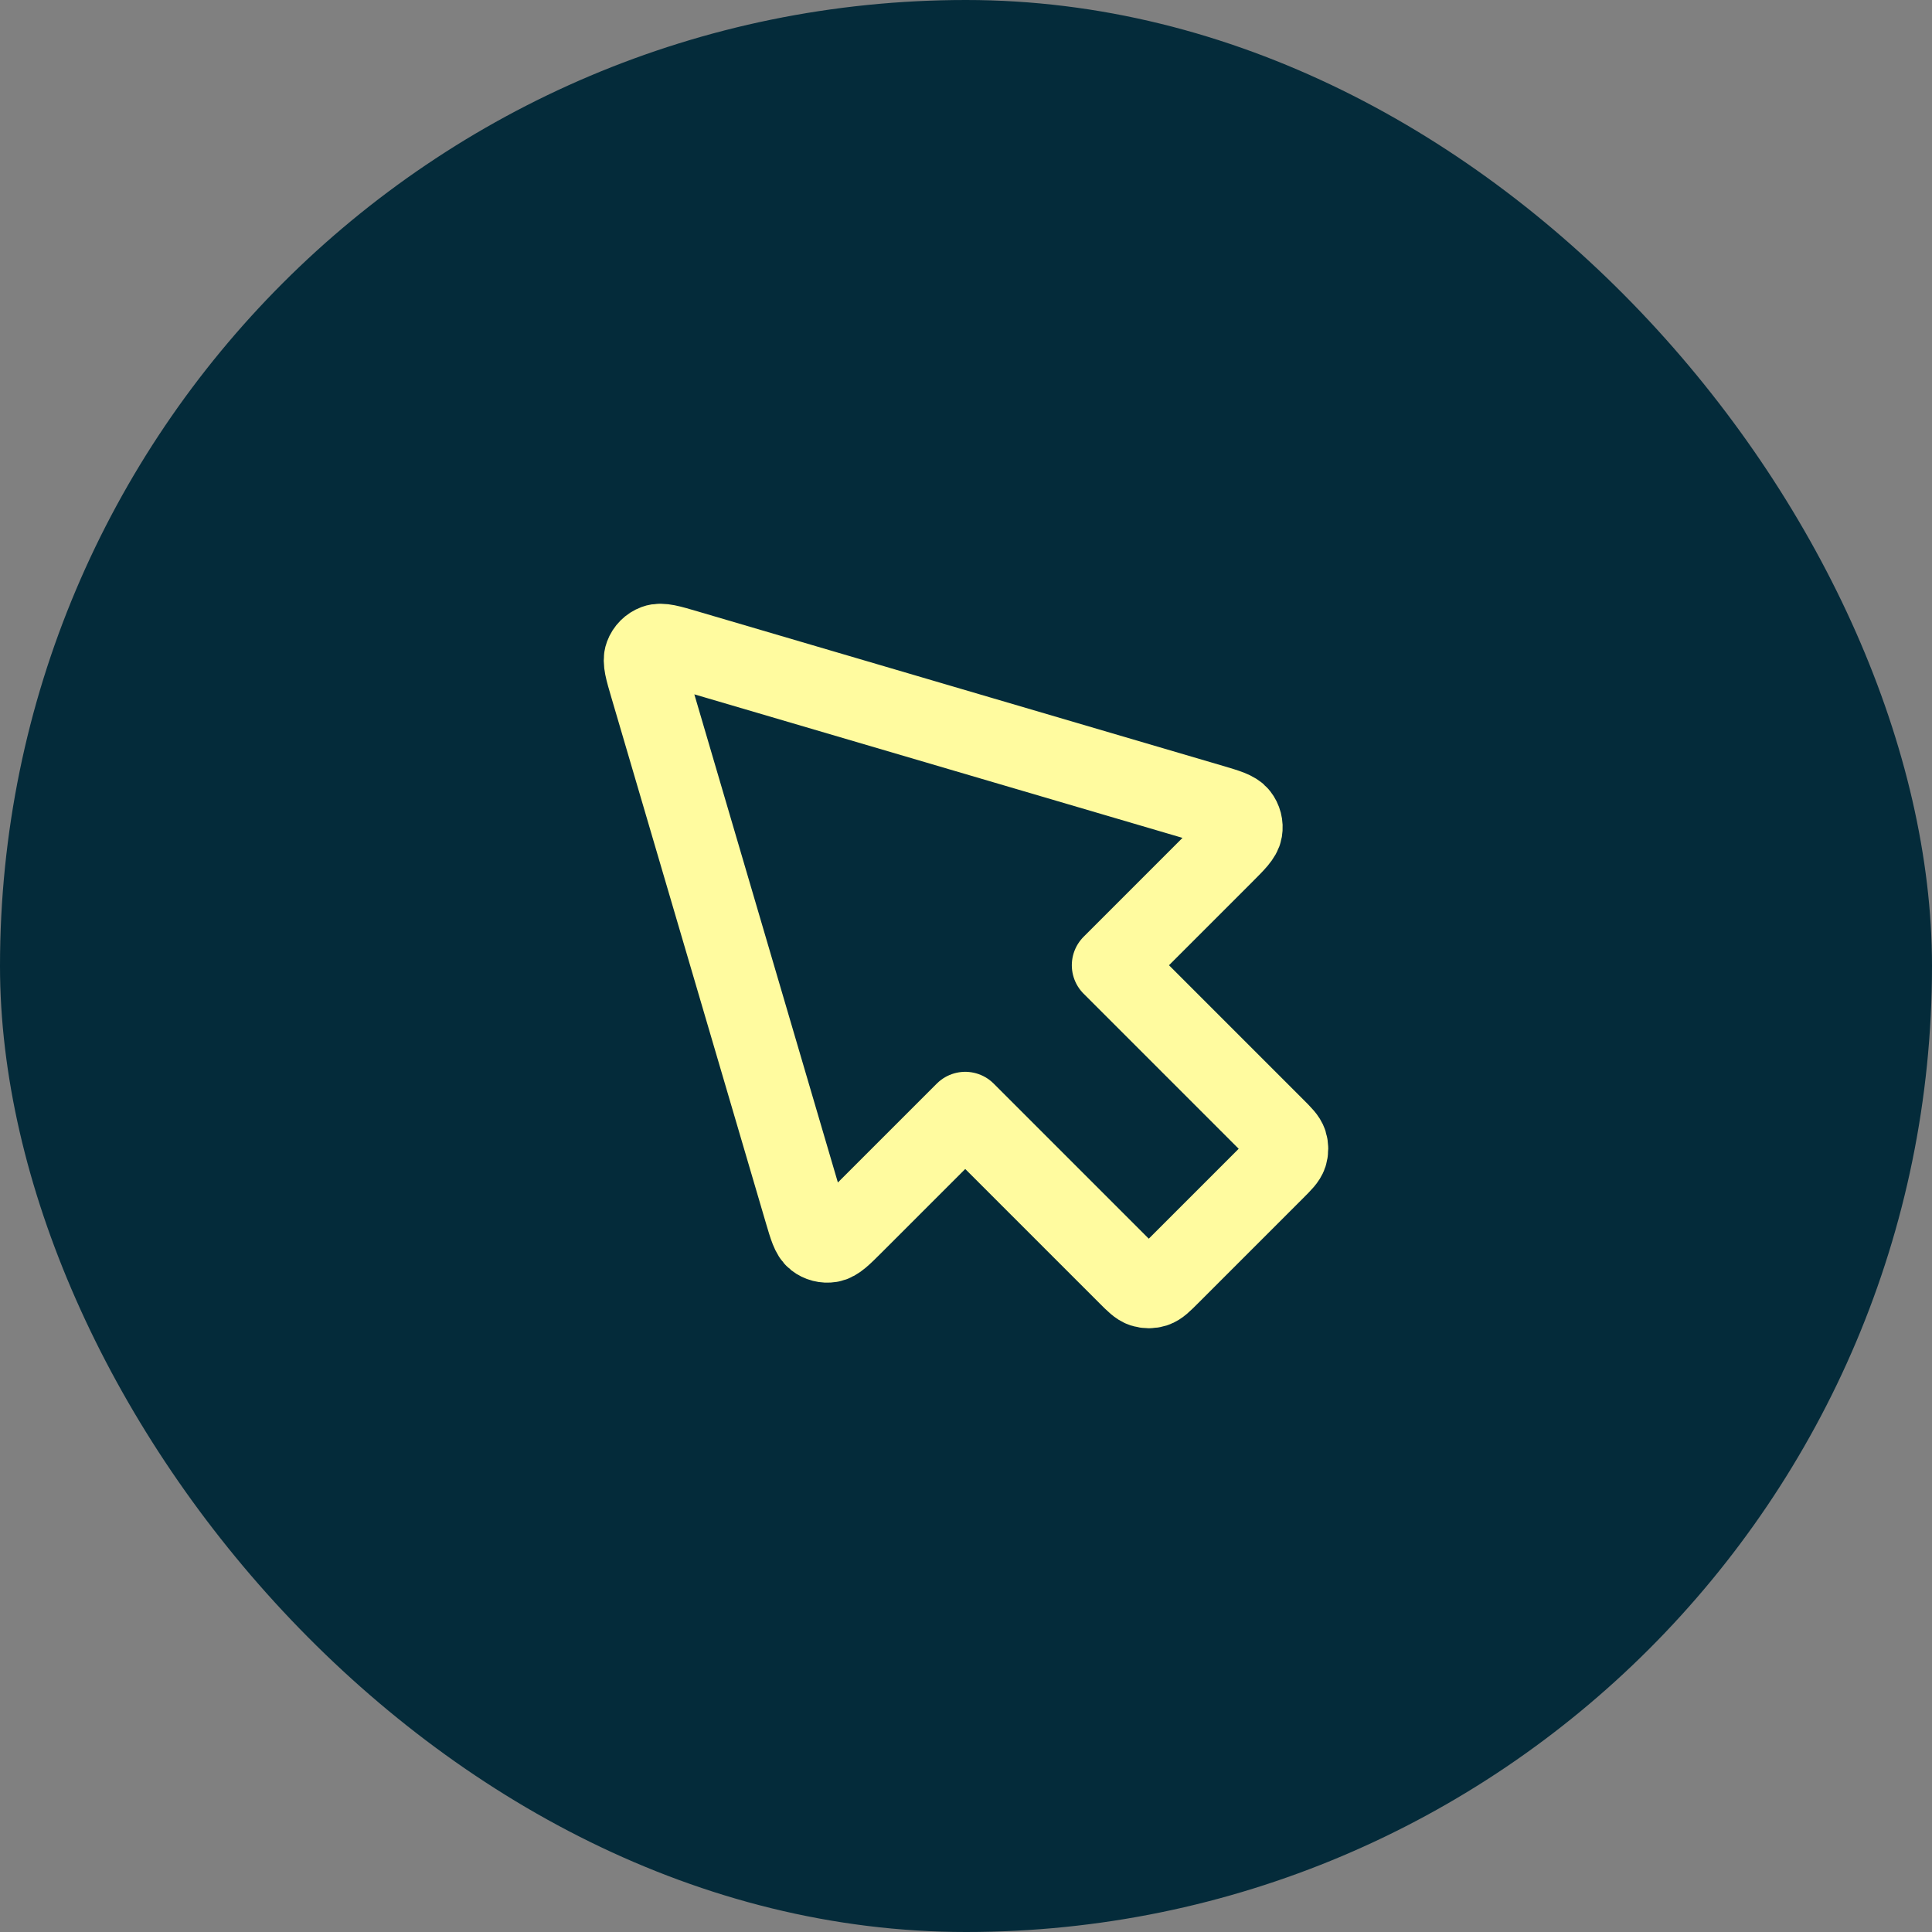 <svg width="48" height="48" viewBox="0 0 48 48" fill="none" xmlns="http://www.w3.org/2000/svg">
<rect x="0" y="0" width="48" height="48" fill="#808080" stroke="none"/>
<rect width="48" height="48" rx="24" fill="#042B3A"/>
<path d="M17.056 16.151C16.638 16.028 16.429 15.966 16.287 16.019C16.163 16.065 16.065 16.163 16.019 16.287C15.966 16.429 16.028 16.638 16.151 17.056L19.986 30.098C20.1 30.486 20.158 30.68 20.273 30.77C20.373 30.849 20.502 30.882 20.628 30.861C20.773 30.837 20.916 30.694 21.202 30.408L23.981 27.629L28.025 31.673C28.206 31.854 28.296 31.944 28.4 31.978C28.492 32.007 28.59 32.007 28.682 31.978C28.786 31.944 28.876 31.854 29.057 31.673L31.673 29.057C31.854 28.876 31.944 28.786 31.978 28.682C32.007 28.59 32.007 28.492 31.978 28.4C31.944 28.296 31.854 28.206 31.673 28.025L27.629 23.981L30.408 21.202C30.694 20.916 30.837 20.773 30.861 20.628C30.882 20.502 30.849 20.373 30.77 20.273C30.68 20.158 30.486 20.101 30.098 19.986L17.056 16.151Z" stroke="#FFFB9F" stroke-width="2" stroke-linecap="round" stroke-linejoin="round"/>
</svg>
